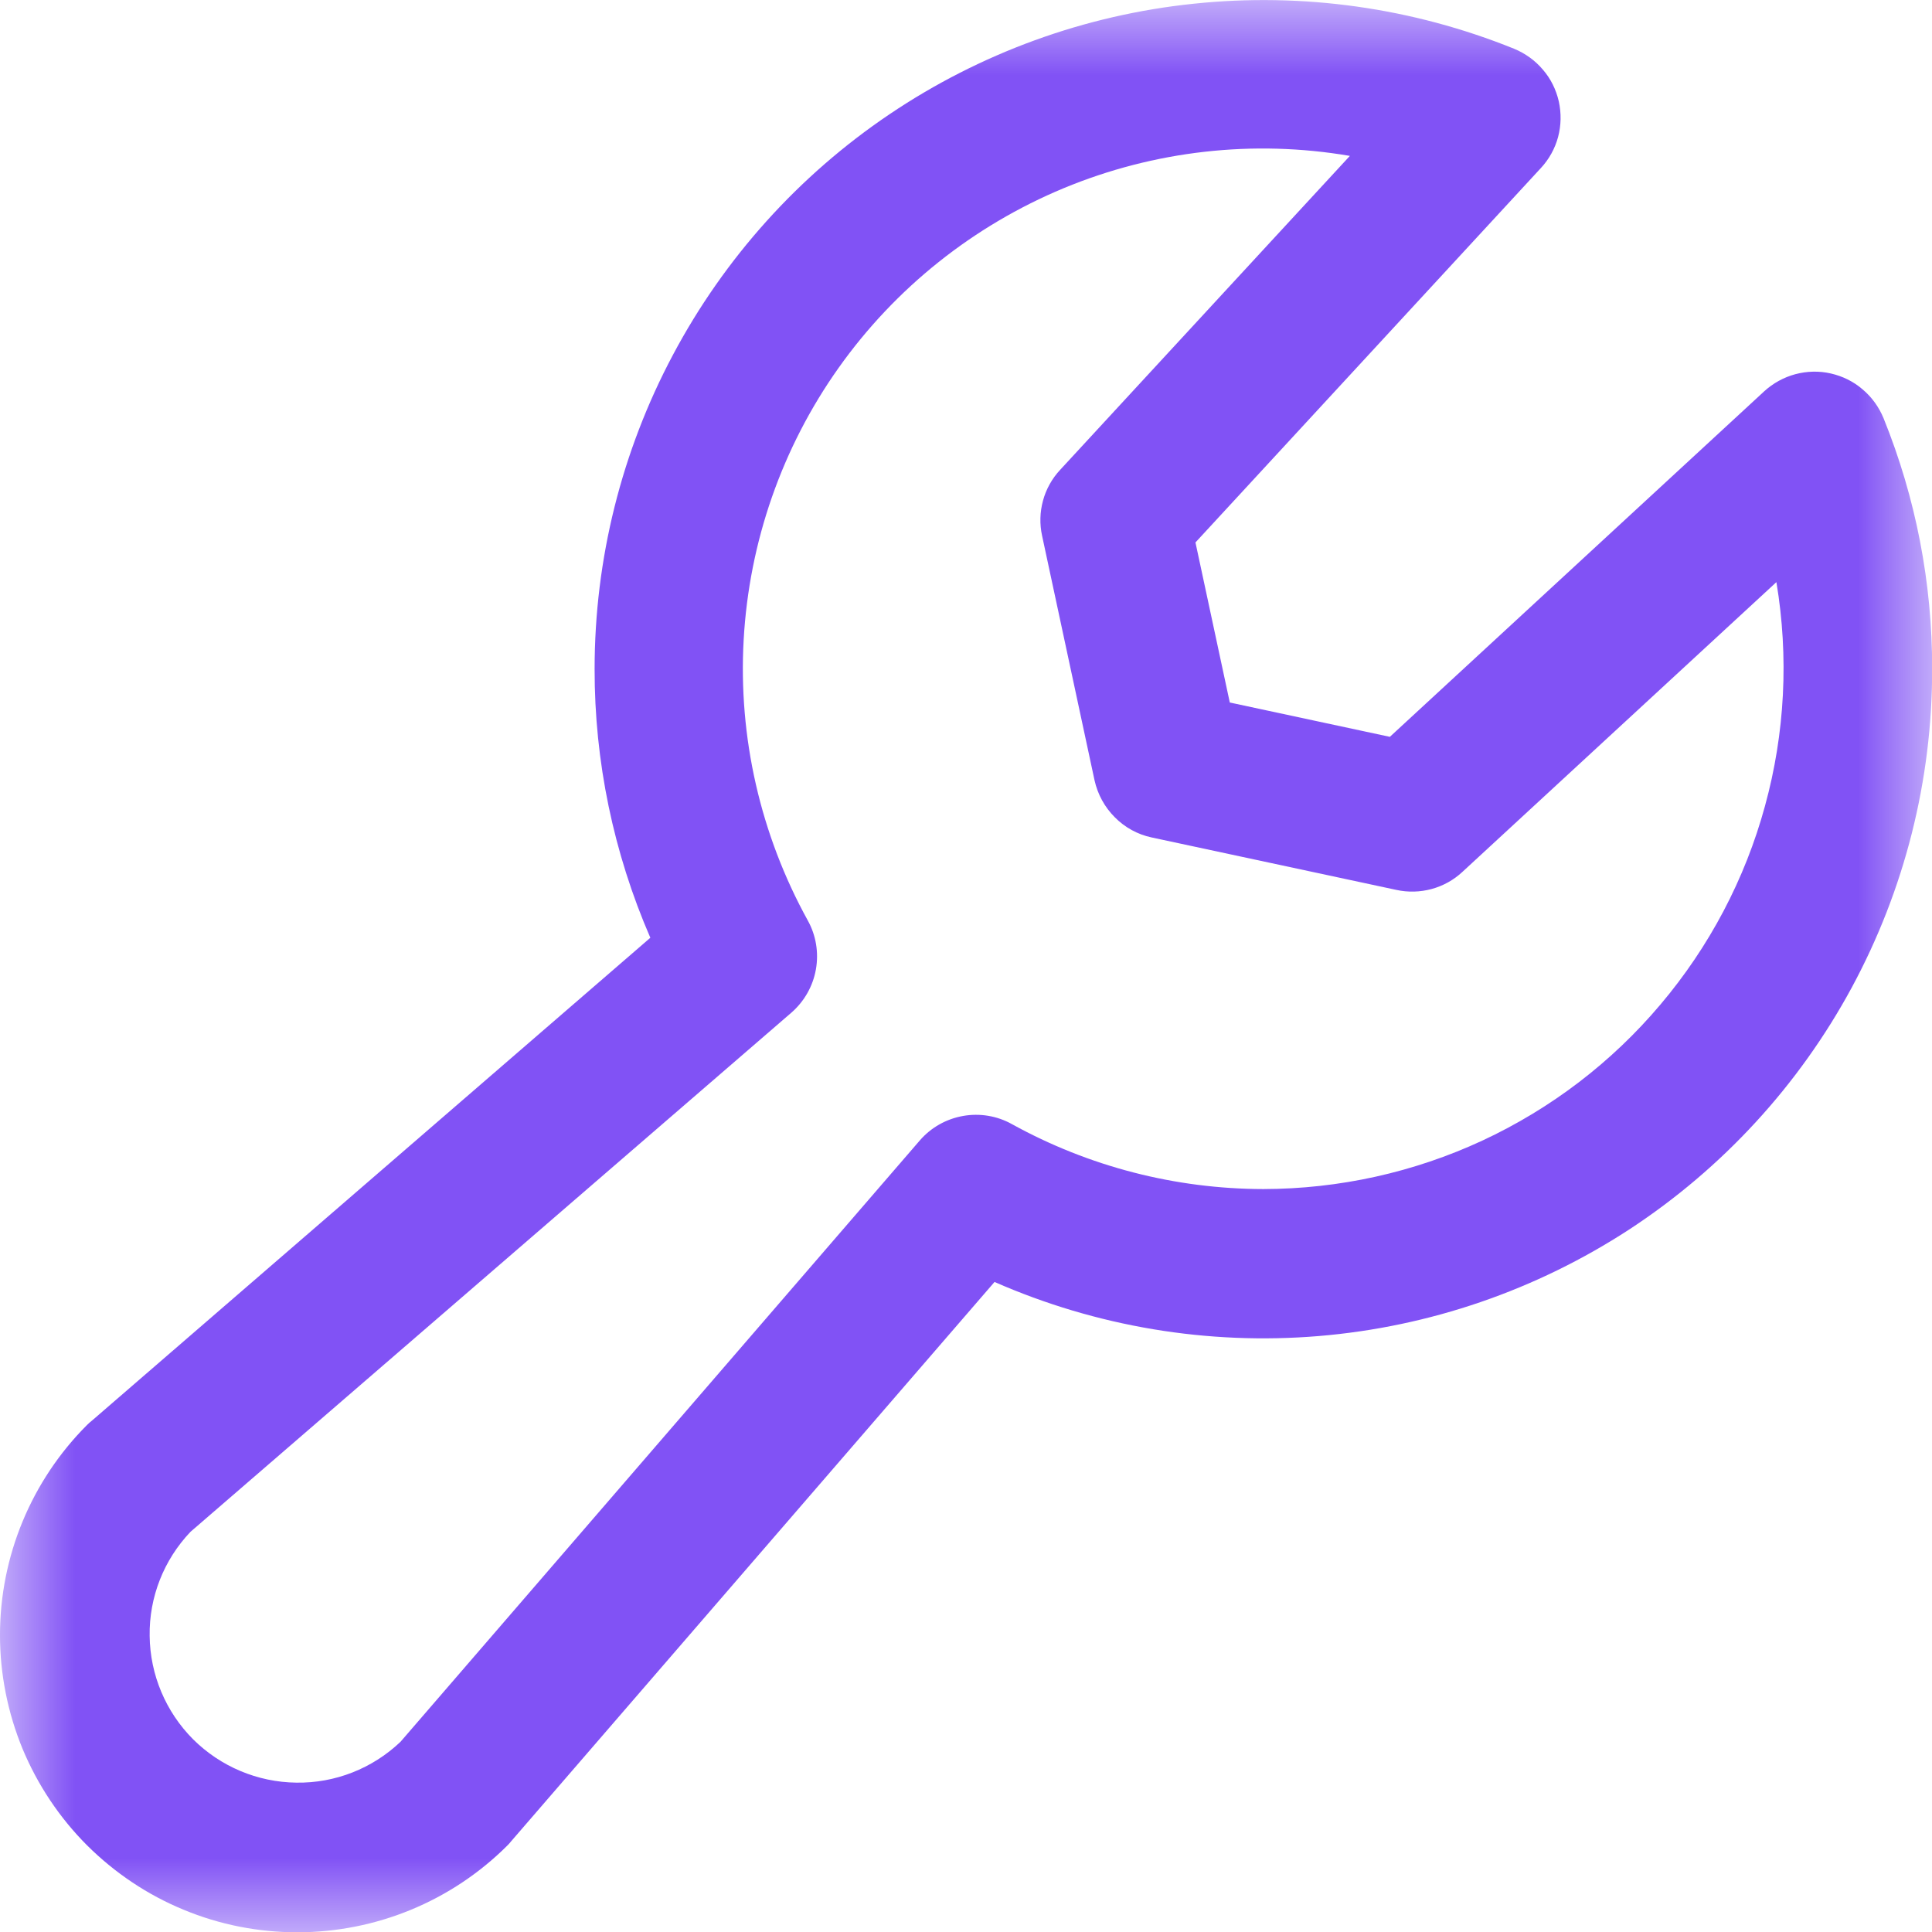 <?xml version="1.0" encoding="UTF-8"?> <svg xmlns="http://www.w3.org/2000/svg" xmlns:xlink="http://www.w3.org/1999/xlink" width="13px" height="13px" viewBox="0 0 13 13" version="1.1"><title>Group 3</title><defs><polygon id="path-1" points="0 0 13.001 0 13.001 13.002 0 13.002"></polygon></defs><g id="Page-1" stroke="none" stroke-width="1" fill="none" fill-rule="evenodd"><g id="Artboard" transform="translate(-179, -294)"><g id="Group-3" transform="translate(179, 294)"><mask id="mask-2" fill="white"><use xlink:href="#path-1"></use></mask><g id="Clip-2"></g><path d="M8.501,8.001 C7.909,8 7.327,7.85 6.809,7.564 C6.709,7.508 6.592,7.489 6.48,7.509 C6.367,7.529 6.264,7.587 6.189,7.674 L2.695,11.72 C2.506,11.9 2.255,11.999 1.994,11.995 C1.733,11.992 1.484,11.887 1.299,11.703 C1.115,11.518 1.01,11.269 1.007,11.008 C1.003,10.747 1.102,10.496 1.282,10.307 L5.325,6.814 C5.412,6.738 5.47,6.636 5.49,6.523 C5.51,6.41 5.491,6.293 5.435,6.193 C5.117,5.616 4.967,4.962 5.004,4.304 C5.041,3.646 5.262,3.012 5.643,2.475 C6.024,1.938 6.549,1.519 7.158,1.266 C7.766,1.014 8.433,0.938 9.083,1.049 L7.133,3.162 C7.079,3.22 7.039,3.291 7.018,3.369 C6.997,3.446 6.995,3.527 7.012,3.605 L7.365,5.251 C7.386,5.345 7.433,5.431 7.501,5.499 C7.569,5.568 7.655,5.615 7.749,5.635 L9.396,5.988 C9.474,6.005 9.555,6.003 9.633,5.982 C9.71,5.961 9.781,5.922 9.84,5.867 L11.953,3.917 C12.037,4.419 12.011,4.933 11.876,5.424 C11.742,5.915 11.502,6.37 11.173,6.759 C10.845,7.148 10.436,7.46 9.974,7.675 C9.513,7.889 9.01,8 8.501,8.001 M12.674,2.814 C12.643,2.739 12.595,2.672 12.533,2.62 C12.472,2.567 12.398,2.531 12.319,2.513 C12.241,2.495 12.159,2.497 12.08,2.518 C12.002,2.539 11.93,2.579 11.871,2.633 L9.352,4.958 L8.275,4.727 L8.044,3.65 L10.368,1.131 C10.423,1.072 10.463,1 10.484,0.922 C10.505,0.843 10.506,0.761 10.489,0.683 C10.471,0.604 10.435,0.53 10.382,0.469 C10.33,0.407 10.263,0.359 10.188,0.328 C9.505,0.052 8.765,-0.052 8.032,0.025 C7.299,0.101 6.596,0.357 5.985,0.769 C5.374,1.181 4.874,1.737 4.528,2.388 C4.182,3.038 4.001,3.764 4.001,4.501 C4,5.123 4.128,5.739 4.376,6.31 L0.613,9.564 C0.603,9.571 0.595,9.58 0.586,9.588 C0.211,9.963 -9.99999975e-05,10.472 -9.99999975e-05,11.002 C-9.99999975e-05,11.265 0.052,11.525 0.152,11.768 C0.253,12.01 0.4,12.231 0.586,12.417 C0.772,12.602 0.992,12.75 1.235,12.85 C1.478,12.951 1.738,13.002 2,13.002 C2.531,13.002 3.04,12.792 3.415,12.417 C3.423,12.409 3.432,12.399 3.439,12.39 L6.692,8.626 C7.378,8.927 8.127,9.052 8.873,8.99 C9.619,8.928 10.337,8.681 10.964,8.272 C11.59,7.862 12.104,7.303 12.46,6.645 C12.816,5.986 13.002,5.249 13.001,4.501 C13.002,3.923 12.891,3.35 12.674,2.814" id="Fill-1" fill="#8152F5" mask="url(#mask-2)"></path></g></g></g></svg> 